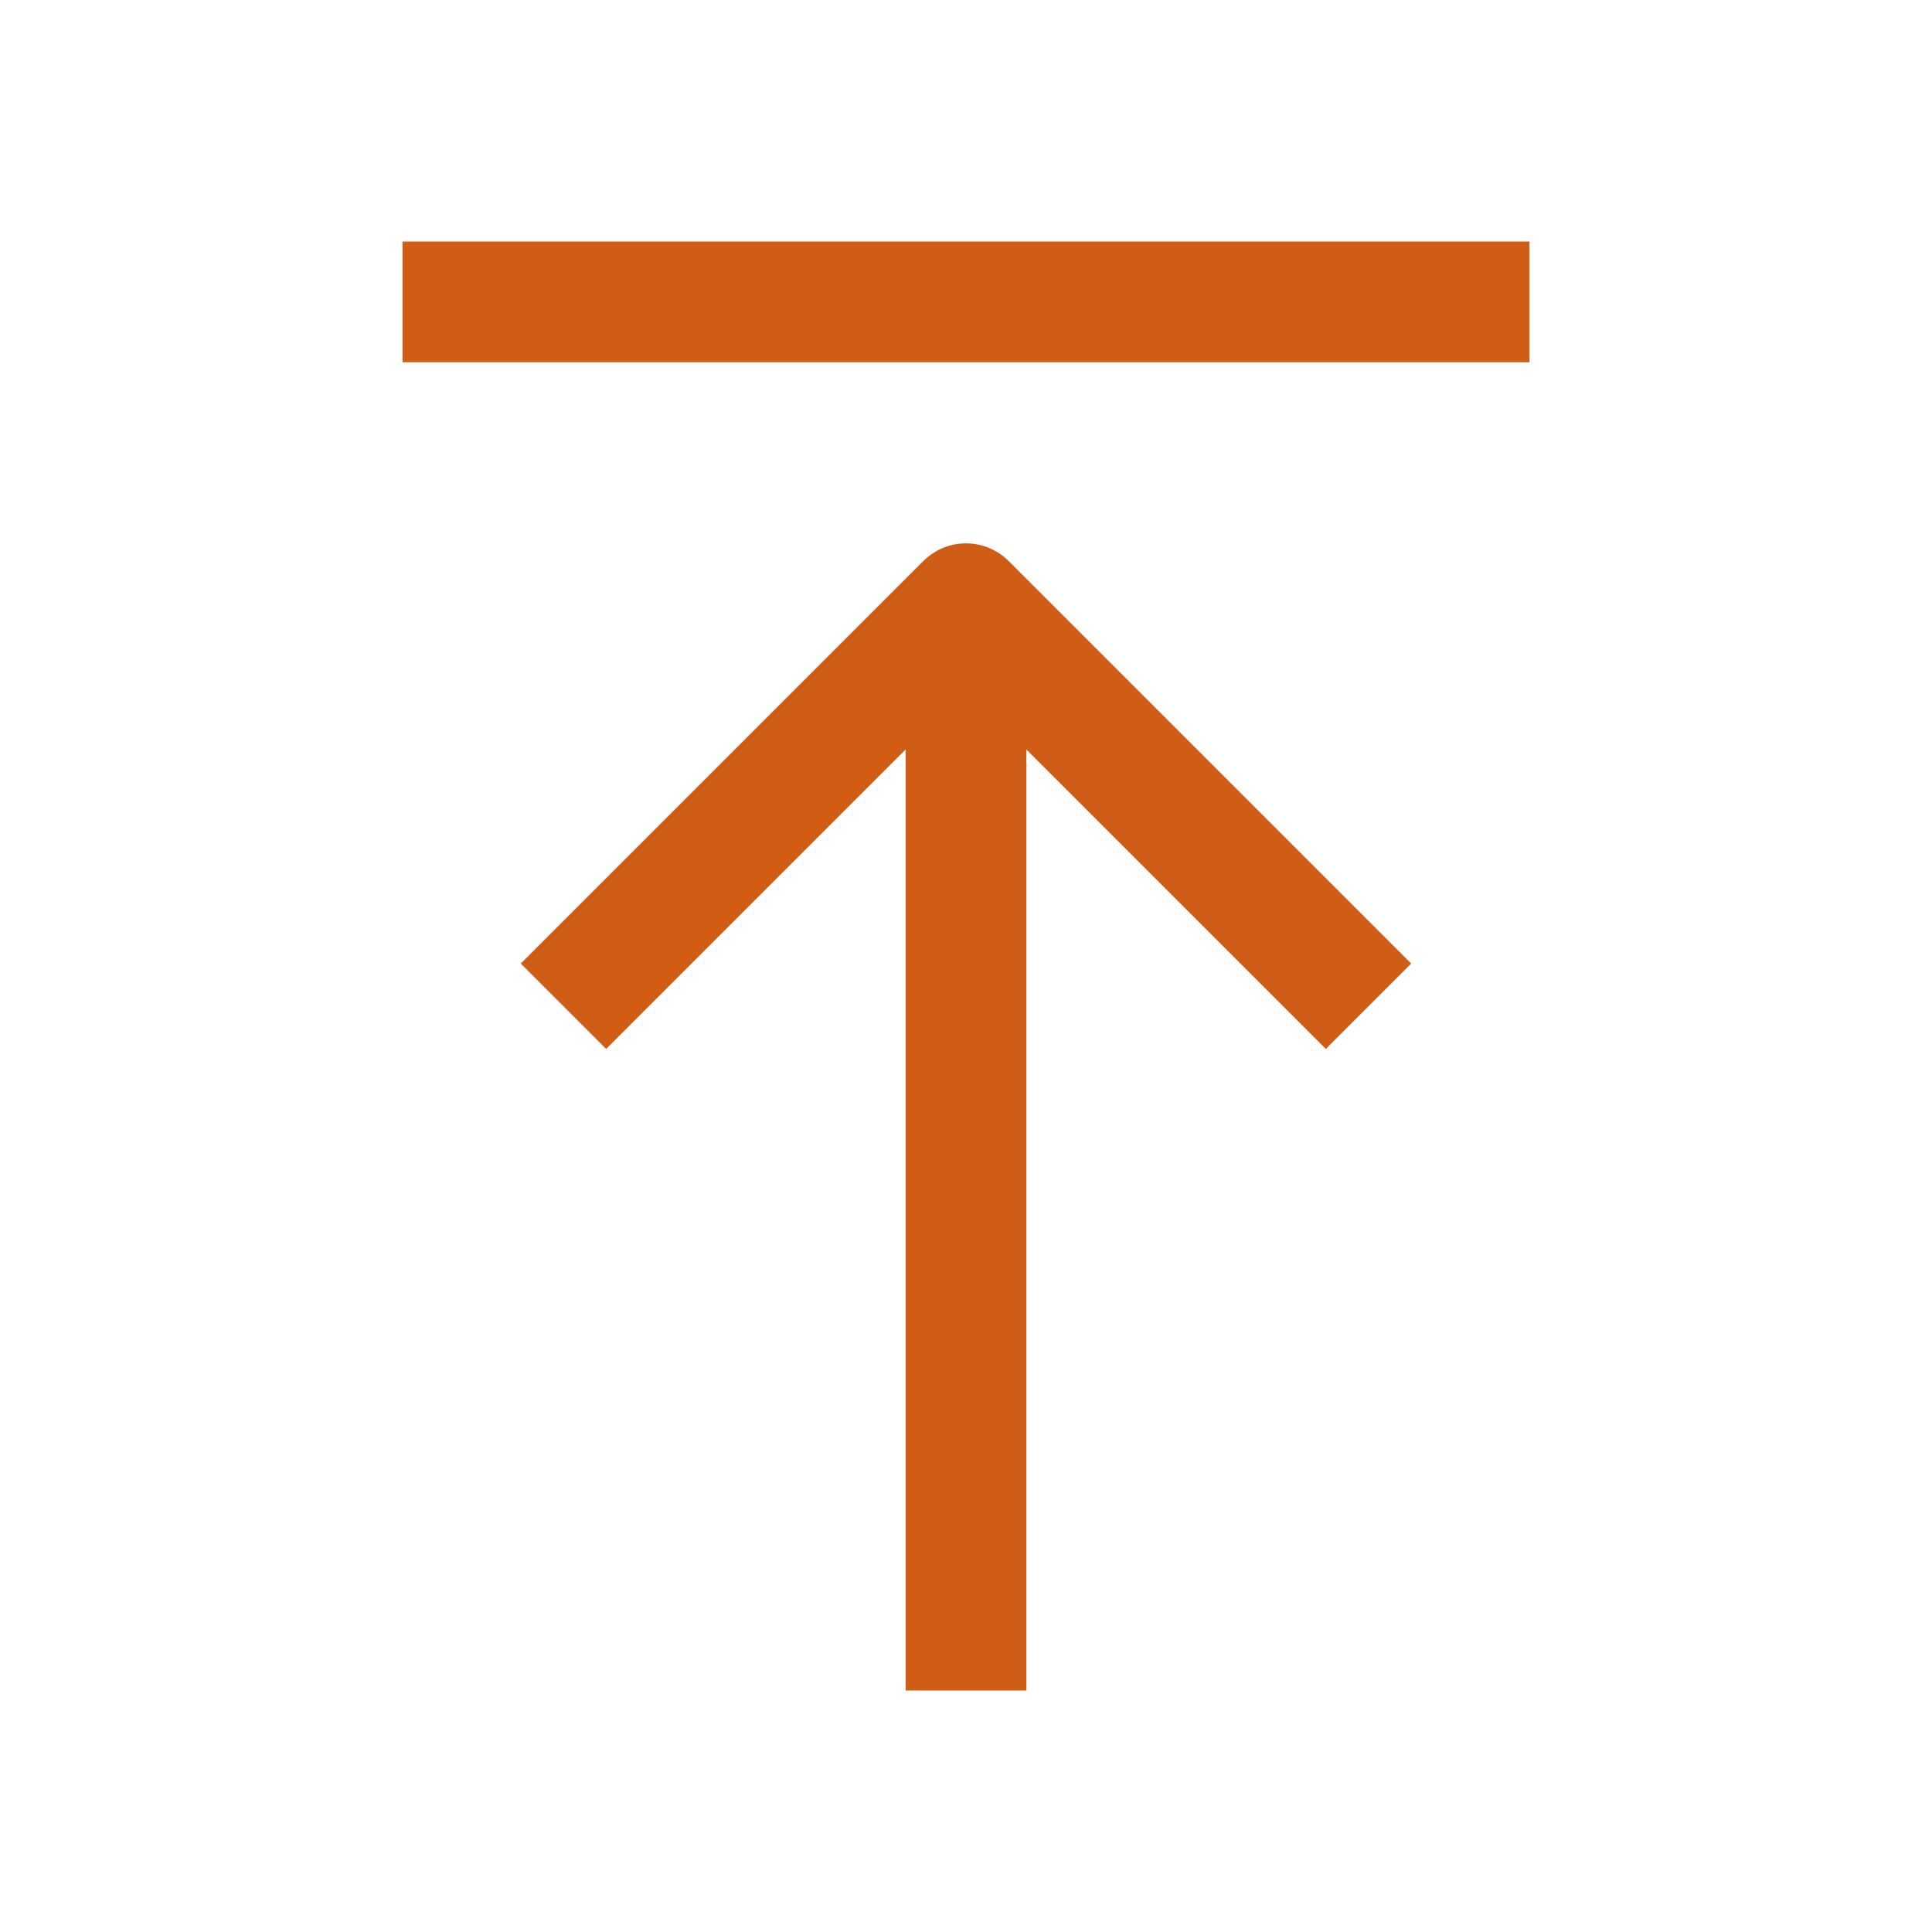 <?xml version="1.0" encoding="UTF-8"?>
<svg width="32px" height="32px" viewBox="0 0 32 32" version="1.1" xmlns="http://www.w3.org/2000/svg" xmlns:xlink="http://www.w3.org/1999/xlink">
    <title>842F655D-C07E-47EC-A625-50B945390B73</title>
    <g id="Pages" stroke="none" stroke-width="1" fill="none" fill-rule="evenodd">
        <g id="UI-Style-Guide" transform="translate(-1275, -2344)">
            <g id="Icons" transform="translate(0, 2303)">
                <g id="arrow-up" transform="translate(1275, 41)">
                    <polygon id="Path" points="0 0 32 0 32 32 0 32"></polygon>
                    <line x1="16" y1="28" x2="16" y2="10.667" id="Path" stroke="#CF5D16" stroke-width="2" stroke-linejoin="round"></line>
                    <polyline id="Path" stroke="#CF5D16" stroke-width="2" stroke-linejoin="round" points="9.333 16.667 16 10 22.667 16.667"></polyline>
                    <line x1="6.667" y1="5" x2="25.333" y2="5" id="Path-2" stroke="#CF5D16" stroke-width="2" stroke-linejoin="round"></line>
                </g>
            </g>
        </g>
    </g>
</svg>